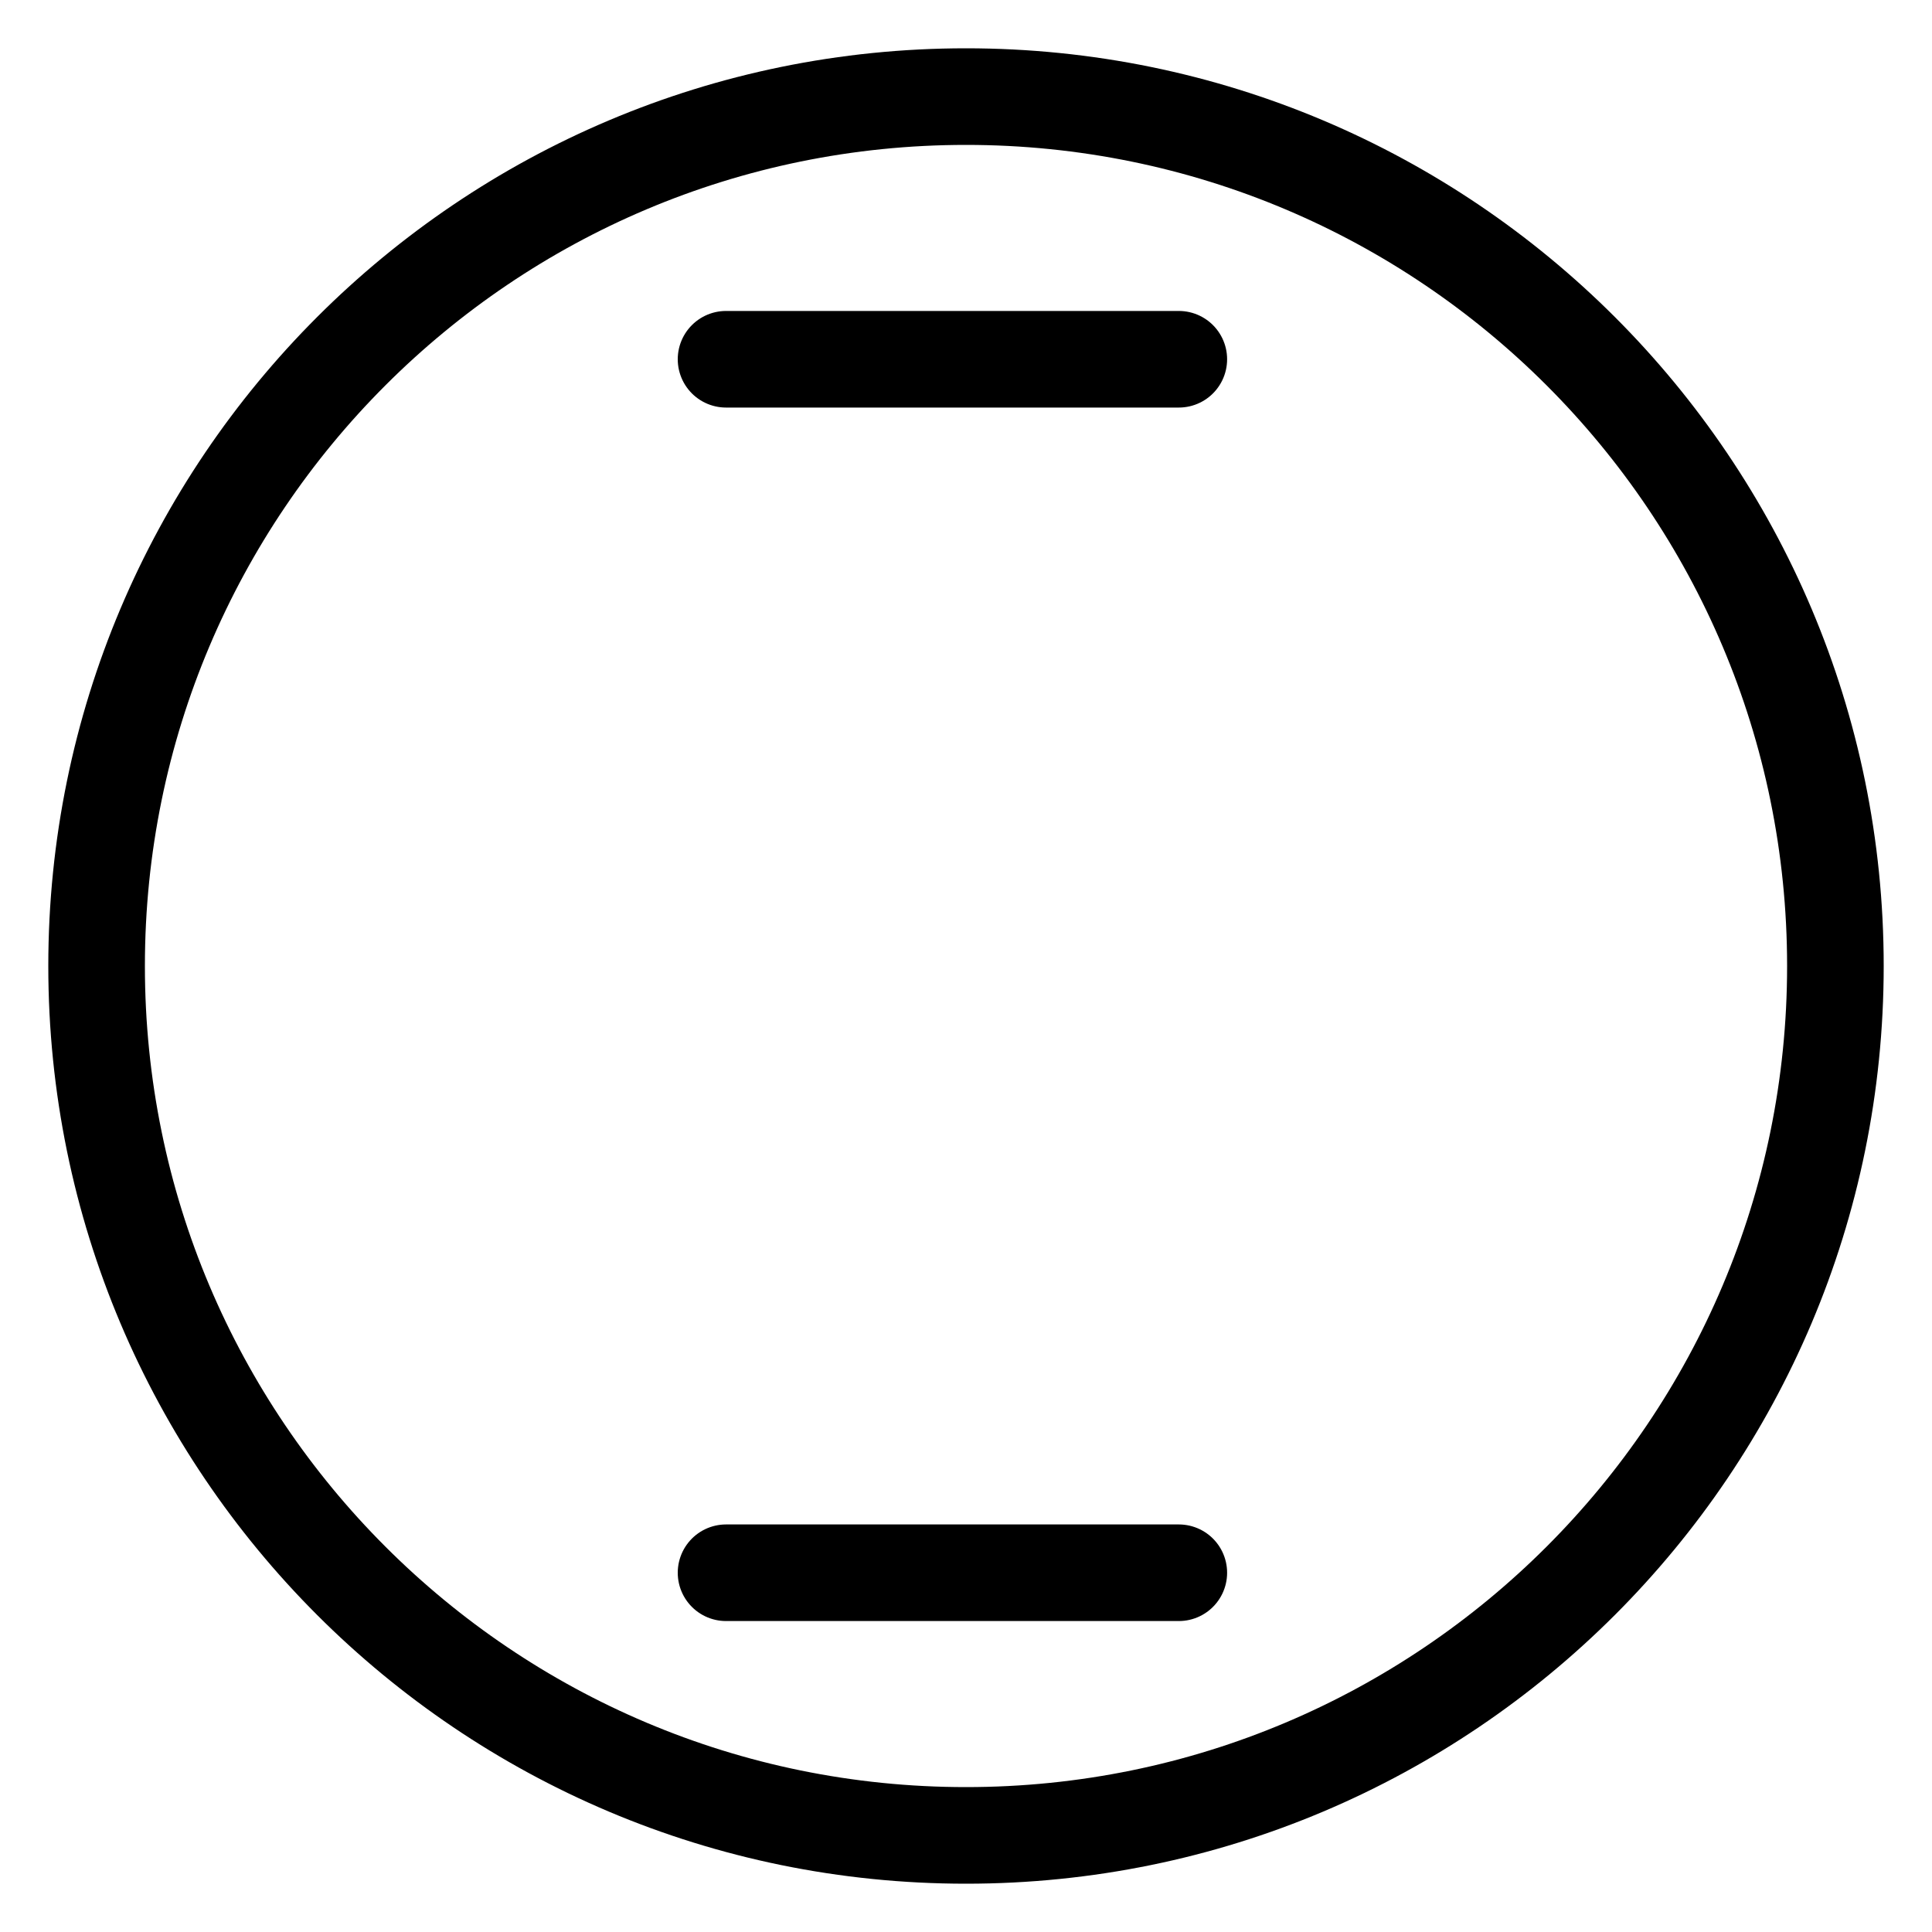 <?xml version="1.0" encoding="UTF-8" standalone="no"?>
<svg
   xmlns:dc="http://purl.org/dc/elements/1.1/"
   xmlns:cc="http://creativecommons.org/ns#"
   xmlns:rdf="http://www.w3.org/1999/02/22-rdf-syntax-ns#"
   xmlns:svg="http://www.w3.org/2000/svg"
   xmlns="http://www.w3.org/2000/svg"
   xmlns:sodipodi="http://sodipodi.sourceforge.net/DTD/sodipodi-0.dtd"
   xmlns:inkscape="http://www.inkscape.org/namespaces/inkscape"
   version="1.1"
   x="0"
   y="0"
   width="20"
   height="20"
   viewBox="0, 0, 20, 20"
   id="svg1988"
   sodipodi:docname="line_fardouble.svg"
   inkscape:version="0.92.2 5c3e80d, 2017-08-06">
  <defs
     id="defs1992" />
  <sodipodi:namedview
     pagecolor="#ffffff"
     bordercolor="#666666"
     borderopacity="1"
     objecttolerance="10"
     gridtolerance="10"
     guidetolerance="10"
     inkscape:pageopacity="0"
     inkscape:pageshadow="2"
     inkscape:window-width="1440"
     inkscape:window-height="811"
     id="namedview1990"
     showgrid="false"
     inkscape:zoom="29.65"
     inkscape:cx="10"
     inkscape:cy="10"
     inkscape:window-x="0"
     inkscape:window-y="1"
     inkscape:window-maximized="1"
     inkscape:current-layer="svg1988" />
  <g
     id="レイヤー_1"
     transform="translate(-0.5,-0.5)">
    <path
       d="m 10.5,19.5 c -4.971,0 -9,-4.029 -9,-9 0,-4.971 4.029,-9 9,-9 4.971,0 9,4.029 9,9 0,4.971 -4.029,9 -9,9 z"
       id="path1979"
       inkscape:connector-curvature="0"
       style="fill-opacity:0;stroke:#000000;stroke-width:1" />
    <g
       id="g1985">
      <path
         d="m 8.016,16.781 h 4.687"
         id="path1981"
         inkscape:connector-curvature="0"
         style="fill-opacity:0;stroke:#000000;stroke-width:1;stroke-linecap:round" />
      <path
         d="m 8.016,4.219 h 4.687"
         id="path1983"
         inkscape:connector-curvature="0"
         style="fill-opacity:0;stroke:#000000;stroke-width:1;stroke-linecap:round" />
    </g>
  </g>
</svg>
